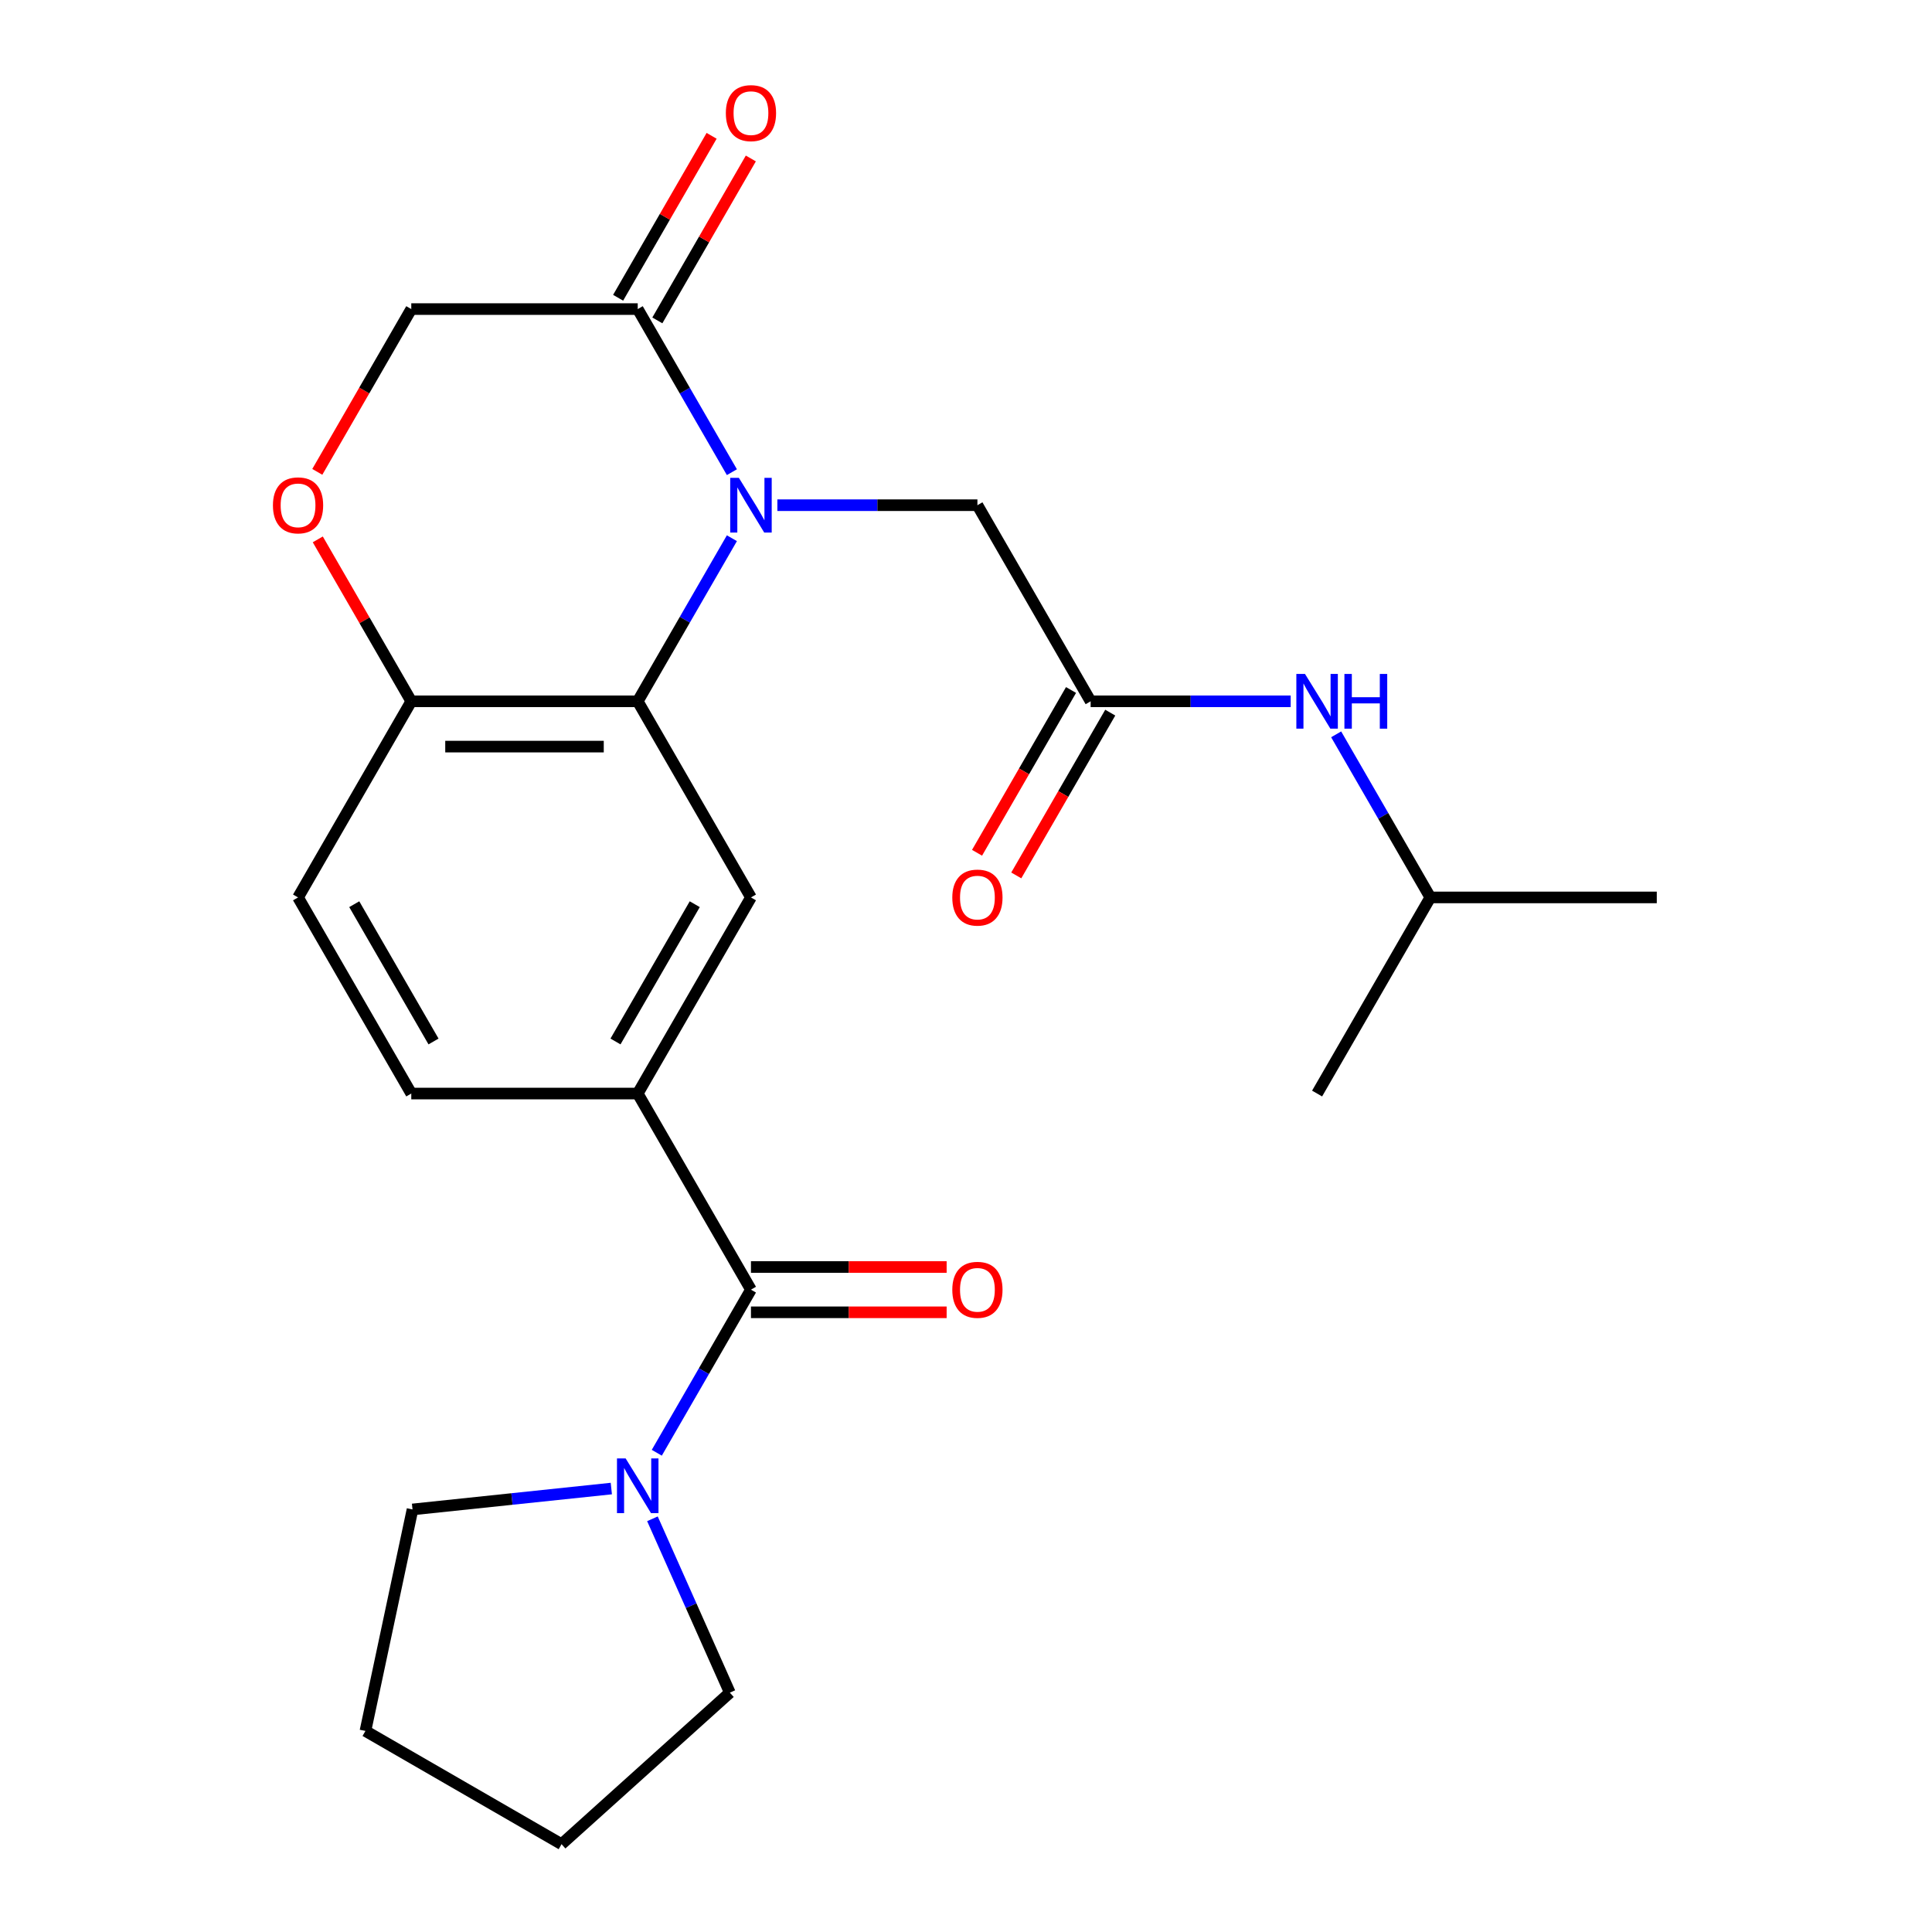 <?xml version='1.0' encoding='iso-8859-1'?>
<svg version='1.1' baseProfile='full'
              xmlns='http://www.w3.org/2000/svg'
                      xmlns:rdkit='http://www.rdkit.org/xml'
                      xmlns:xlink='http://www.w3.org/1999/xlink'
                  xml:space='preserve'
width='1000px' height='1000px' viewBox='0 0 1000 1000'>
<!-- END OF HEADER -->
<rect style='opacity:1.0;fill:#FFFFFF;stroke:none' width='1000' height='1000' x='0' y='0'> </rect>
<path class='bond-0' d='M 378.828,278.579 L 354.458,320.789' style='fill:none;fill-rule:evenodd;stroke:#0000FF;stroke-width:6px;stroke-linecap:butt;stroke-linejoin:miter;stroke-opacity:1' />
<path class='bond-0' d='M 354.458,320.789 L 330.089,362.998' style='fill:none;fill-rule:evenodd;stroke:#000000;stroke-width:6px;stroke-linecap:butt;stroke-linejoin:miter;stroke-opacity:1' />
<path class='bond-2' d='M 378.828,244.398 L 354.458,202.189' style='fill:none;fill-rule:evenodd;stroke:#0000FF;stroke-width:6px;stroke-linecap:butt;stroke-linejoin:miter;stroke-opacity:1' />
<path class='bond-2' d='M 354.458,202.189 L 330.089,159.979' style='fill:none;fill-rule:evenodd;stroke:#000000;stroke-width:6px;stroke-linecap:butt;stroke-linejoin:miter;stroke-opacity:1' />
<path class='bond-8' d='M 402.365,261.489 L 454.137,261.489' style='fill:none;fill-rule:evenodd;stroke:#0000FF;stroke-width:6px;stroke-linecap:butt;stroke-linejoin:miter;stroke-opacity:1' />
<path class='bond-8' d='M 454.137,261.489 L 505.908,261.489' style='fill:none;fill-rule:evenodd;stroke:#000000;stroke-width:6px;stroke-linecap:butt;stroke-linejoin:miter;stroke-opacity:1' />
<path class='bond-4' d='M 330.089,362.998 L 388.695,464.507' style='fill:none;fill-rule:evenodd;stroke:#000000;stroke-width:6px;stroke-linecap:butt;stroke-linejoin:miter;stroke-opacity:1' />
<path class='bond-9' d='M 330.089,362.998 L 212.876,362.998' style='fill:none;fill-rule:evenodd;stroke:#000000;stroke-width:6px;stroke-linecap:butt;stroke-linejoin:miter;stroke-opacity:1' />
<path class='bond-9' d='M 312.507,386.441 L 230.458,386.441' style='fill:none;fill-rule:evenodd;stroke:#000000;stroke-width:6px;stroke-linecap:butt;stroke-linejoin:miter;stroke-opacity:1' />
<path class='bond-1' d='M 388.695,667.526 L 330.089,566.017' style='fill:none;fill-rule:evenodd;stroke:#000000;stroke-width:6px;stroke-linecap:butt;stroke-linejoin:miter;stroke-opacity:1' />
<path class='bond-5' d='M 388.695,667.526 L 364.325,709.736' style='fill:none;fill-rule:evenodd;stroke:#000000;stroke-width:6px;stroke-linecap:butt;stroke-linejoin:miter;stroke-opacity:1' />
<path class='bond-5' d='M 364.325,709.736 L 339.956,751.945' style='fill:none;fill-rule:evenodd;stroke:#0000FF;stroke-width:6px;stroke-linecap:butt;stroke-linejoin:miter;stroke-opacity:1' />
<path class='bond-12' d='M 388.695,679.247 L 439.336,679.247' style='fill:none;fill-rule:evenodd;stroke:#000000;stroke-width:6px;stroke-linecap:butt;stroke-linejoin:miter;stroke-opacity:1' />
<path class='bond-12' d='M 439.336,679.247 L 489.978,679.247' style='fill:none;fill-rule:evenodd;stroke:#FF0000;stroke-width:6px;stroke-linecap:butt;stroke-linejoin:miter;stroke-opacity:1' />
<path class='bond-12' d='M 388.695,655.805 L 439.336,655.805' style='fill:none;fill-rule:evenodd;stroke:#000000;stroke-width:6px;stroke-linecap:butt;stroke-linejoin:miter;stroke-opacity:1' />
<path class='bond-12' d='M 439.336,655.805 L 489.978,655.805' style='fill:none;fill-rule:evenodd;stroke:#FF0000;stroke-width:6px;stroke-linecap:butt;stroke-linejoin:miter;stroke-opacity:1' />
<path class='bond-10' d='M 330.089,159.979 L 212.876,159.979' style='fill:none;fill-rule:evenodd;stroke:#000000;stroke-width:6px;stroke-linecap:butt;stroke-linejoin:miter;stroke-opacity:1' />
<path class='bond-13' d='M 340.24,165.84 L 364.436,123.931' style='fill:none;fill-rule:evenodd;stroke:#000000;stroke-width:6px;stroke-linecap:butt;stroke-linejoin:miter;stroke-opacity:1' />
<path class='bond-13' d='M 364.436,123.931 L 388.632,82.021' style='fill:none;fill-rule:evenodd;stroke:#FF0000;stroke-width:6px;stroke-linecap:butt;stroke-linejoin:miter;stroke-opacity:1' />
<path class='bond-13' d='M 319.938,154.119 L 344.134,112.209' style='fill:none;fill-rule:evenodd;stroke:#000000;stroke-width:6px;stroke-linecap:butt;stroke-linejoin:miter;stroke-opacity:1' />
<path class='bond-13' d='M 344.134,112.209 L 368.331,70.3' style='fill:none;fill-rule:evenodd;stroke:#FF0000;stroke-width:6px;stroke-linecap:butt;stroke-linejoin:miter;stroke-opacity:1' />
<path class='bond-3' d='M 330.089,566.017 L 388.695,464.507' style='fill:none;fill-rule:evenodd;stroke:#000000;stroke-width:6px;stroke-linecap:butt;stroke-linejoin:miter;stroke-opacity:1' />
<path class='bond-3' d='M 318.578,539.069 L 359.602,468.013' style='fill:none;fill-rule:evenodd;stroke:#000000;stroke-width:6px;stroke-linecap:butt;stroke-linejoin:miter;stroke-opacity:1' />
<path class='bond-25' d='M 330.089,566.017 L 212.876,566.017' style='fill:none;fill-rule:evenodd;stroke:#000000;stroke-width:6px;stroke-linecap:butt;stroke-linejoin:miter;stroke-opacity:1' />
<path class='bond-17' d='M 337.698,786.126 L 357.731,831.12' style='fill:none;fill-rule:evenodd;stroke:#0000FF;stroke-width:6px;stroke-linecap:butt;stroke-linejoin:miter;stroke-opacity:1' />
<path class='bond-17' d='M 357.731,831.12 L 377.763,876.115' style='fill:none;fill-rule:evenodd;stroke:#000000;stroke-width:6px;stroke-linecap:butt;stroke-linejoin:miter;stroke-opacity:1' />
<path class='bond-18' d='M 316.418,770.472 L 264.968,775.88' style='fill:none;fill-rule:evenodd;stroke:#0000FF;stroke-width:6px;stroke-linecap:butt;stroke-linejoin:miter;stroke-opacity:1' />
<path class='bond-18' d='M 264.968,775.88 L 213.518,781.288' style='fill:none;fill-rule:evenodd;stroke:#000000;stroke-width:6px;stroke-linecap:butt;stroke-linejoin:miter;stroke-opacity:1' />
<path class='bond-6' d='M 564.514,362.998 L 505.908,261.489' style='fill:none;fill-rule:evenodd;stroke:#000000;stroke-width:6px;stroke-linecap:butt;stroke-linejoin:miter;stroke-opacity:1' />
<path class='bond-11' d='M 564.514,362.998 L 616.286,362.998' style='fill:none;fill-rule:evenodd;stroke:#000000;stroke-width:6px;stroke-linecap:butt;stroke-linejoin:miter;stroke-opacity:1' />
<path class='bond-11' d='M 616.286,362.998 L 668.057,362.998' style='fill:none;fill-rule:evenodd;stroke:#0000FF;stroke-width:6px;stroke-linecap:butt;stroke-linejoin:miter;stroke-opacity:1' />
<path class='bond-15' d='M 554.363,357.137 L 530.04,399.267' style='fill:none;fill-rule:evenodd;stroke:#000000;stroke-width:6px;stroke-linecap:butt;stroke-linejoin:miter;stroke-opacity:1' />
<path class='bond-15' d='M 530.04,399.267 L 505.716,441.396' style='fill:none;fill-rule:evenodd;stroke:#FF0000;stroke-width:6px;stroke-linecap:butt;stroke-linejoin:miter;stroke-opacity:1' />
<path class='bond-15' d='M 574.665,368.859 L 550.342,410.988' style='fill:none;fill-rule:evenodd;stroke:#000000;stroke-width:6px;stroke-linecap:butt;stroke-linejoin:miter;stroke-opacity:1' />
<path class='bond-15' d='M 550.342,410.988 L 526.018,453.118' style='fill:none;fill-rule:evenodd;stroke:#FF0000;stroke-width:6px;stroke-linecap:butt;stroke-linejoin:miter;stroke-opacity:1' />
<path class='bond-7' d='M 164.229,244.238 L 188.552,202.109' style='fill:none;fill-rule:evenodd;stroke:#FF0000;stroke-width:6px;stroke-linecap:butt;stroke-linejoin:miter;stroke-opacity:1' />
<path class='bond-7' d='M 188.552,202.109 L 212.876,159.979' style='fill:none;fill-rule:evenodd;stroke:#000000;stroke-width:6px;stroke-linecap:butt;stroke-linejoin:miter;stroke-opacity:1' />
<path class='bond-24' d='M 164.483,279.179 L 188.679,321.089' style='fill:none;fill-rule:evenodd;stroke:#FF0000;stroke-width:6px;stroke-linecap:butt;stroke-linejoin:miter;stroke-opacity:1' />
<path class='bond-24' d='M 188.679,321.089 L 212.876,362.998' style='fill:none;fill-rule:evenodd;stroke:#000000;stroke-width:6px;stroke-linecap:butt;stroke-linejoin:miter;stroke-opacity:1' />
<path class='bond-16' d='M 212.876,362.998 L 154.269,464.507' style='fill:none;fill-rule:evenodd;stroke:#000000;stroke-width:6px;stroke-linecap:butt;stroke-linejoin:miter;stroke-opacity:1' />
<path class='bond-19' d='M 691.594,380.088 L 715.964,422.298' style='fill:none;fill-rule:evenodd;stroke:#0000FF;stroke-width:6px;stroke-linecap:butt;stroke-linejoin:miter;stroke-opacity:1' />
<path class='bond-19' d='M 715.964,422.298 L 740.334,464.507' style='fill:none;fill-rule:evenodd;stroke:#000000;stroke-width:6px;stroke-linecap:butt;stroke-linejoin:miter;stroke-opacity:1' />
<path class='bond-14' d='M 212.876,566.017 L 154.269,464.507' style='fill:none;fill-rule:evenodd;stroke:#000000;stroke-width:6px;stroke-linecap:butt;stroke-linejoin:miter;stroke-opacity:1' />
<path class='bond-14' d='M 224.387,539.069 L 183.362,468.013' style='fill:none;fill-rule:evenodd;stroke:#000000;stroke-width:6px;stroke-linecap:butt;stroke-linejoin:miter;stroke-opacity:1' />
<path class='bond-22' d='M 377.763,876.115 L 290.657,954.545' style='fill:none;fill-rule:evenodd;stroke:#000000;stroke-width:6px;stroke-linecap:butt;stroke-linejoin:miter;stroke-opacity:1' />
<path class='bond-23' d='M 213.518,781.288 L 189.148,895.939' style='fill:none;fill-rule:evenodd;stroke:#000000;stroke-width:6px;stroke-linecap:butt;stroke-linejoin:miter;stroke-opacity:1' />
<path class='bond-20' d='M 740.334,464.507 L 857.547,464.507' style='fill:none;fill-rule:evenodd;stroke:#000000;stroke-width:6px;stroke-linecap:butt;stroke-linejoin:miter;stroke-opacity:1' />
<path class='bond-21' d='M 740.334,464.507 L 681.727,566.017' style='fill:none;fill-rule:evenodd;stroke:#000000;stroke-width:6px;stroke-linecap:butt;stroke-linejoin:miter;stroke-opacity:1' />
<path class='bond-26' d='M 290.657,954.545 L 189.148,895.939' style='fill:none;fill-rule:evenodd;stroke:#000000;stroke-width:6px;stroke-linecap:butt;stroke-linejoin:miter;stroke-opacity:1' />
<path  class='atom-0' d='M 382.435 247.329
L 391.715 262.329
Q 392.635 263.809, 394.115 266.489
Q 395.595 269.169, 395.675 269.329
L 395.675 247.329
L 399.435 247.329
L 399.435 275.649
L 395.555 275.649
L 385.595 259.249
Q 384.435 257.329, 383.195 255.129
Q 381.995 252.929, 381.635 252.249
L 381.635 275.649
L 377.955 275.649
L 377.955 247.329
L 382.435 247.329
' fill='#0000FF'/>
<path  class='atom-6' d='M 323.829 754.875
L 333.109 769.875
Q 334.029 771.355, 335.509 774.035
Q 336.989 776.715, 337.069 776.875
L 337.069 754.875
L 340.829 754.875
L 340.829 783.195
L 336.949 783.195
L 326.989 766.795
Q 325.829 764.875, 324.589 762.675
Q 323.389 760.475, 323.029 759.795
L 323.029 783.195
L 319.349 783.195
L 319.349 754.875
L 323.829 754.875
' fill='#0000FF'/>
<path  class='atom-8' d='M 141.269 261.569
Q 141.269 254.769, 144.629 250.969
Q 147.989 247.169, 154.269 247.169
Q 160.549 247.169, 163.909 250.969
Q 167.269 254.769, 167.269 261.569
Q 167.269 268.449, 163.869 272.369
Q 160.469 276.249, 154.269 276.249
Q 148.029 276.249, 144.629 272.369
Q 141.269 268.489, 141.269 261.569
M 154.269 273.049
Q 158.589 273.049, 160.909 270.169
Q 163.269 267.249, 163.269 261.569
Q 163.269 256.009, 160.909 253.209
Q 158.589 250.369, 154.269 250.369
Q 149.949 250.369, 147.589 253.169
Q 145.269 255.969, 145.269 261.569
Q 145.269 267.289, 147.589 270.169
Q 149.949 273.049, 154.269 273.049
' fill='#FF0000'/>
<path  class='atom-12' d='M 675.467 348.838
L 684.747 363.838
Q 685.667 365.318, 687.147 367.998
Q 688.627 370.678, 688.707 370.838
L 688.707 348.838
L 692.467 348.838
L 692.467 377.158
L 688.587 377.158
L 678.627 360.758
Q 677.467 358.838, 676.227 356.638
Q 675.027 354.438, 674.667 353.758
L 674.667 377.158
L 670.987 377.158
L 670.987 348.838
L 675.467 348.838
' fill='#0000FF'/>
<path  class='atom-12' d='M 695.867 348.838
L 699.707 348.838
L 699.707 360.878
L 714.187 360.878
L 714.187 348.838
L 718.027 348.838
L 718.027 377.158
L 714.187 377.158
L 714.187 364.078
L 699.707 364.078
L 699.707 377.158
L 695.867 377.158
L 695.867 348.838
' fill='#0000FF'/>
<path  class='atom-13' d='M 492.908 667.606
Q 492.908 660.806, 496.268 657.006
Q 499.628 653.206, 505.908 653.206
Q 512.188 653.206, 515.548 657.006
Q 518.908 660.806, 518.908 667.606
Q 518.908 674.486, 515.508 678.406
Q 512.108 682.286, 505.908 682.286
Q 499.668 682.286, 496.268 678.406
Q 492.908 674.526, 492.908 667.606
M 505.908 679.086
Q 510.228 679.086, 512.548 676.206
Q 514.908 673.286, 514.908 667.606
Q 514.908 662.046, 512.548 659.246
Q 510.228 656.406, 505.908 656.406
Q 501.588 656.406, 499.228 659.206
Q 496.908 662.006, 496.908 667.606
Q 496.908 673.326, 499.228 676.206
Q 501.588 679.086, 505.908 679.086
' fill='#FF0000'/>
<path  class='atom-14' d='M 375.695 58.55
Q 375.695 51.75, 379.055 47.95
Q 382.415 44.15, 388.695 44.15
Q 394.975 44.15, 398.335 47.95
Q 401.695 51.75, 401.695 58.55
Q 401.695 65.43, 398.295 69.35
Q 394.895 73.23, 388.695 73.23
Q 382.455 73.23, 379.055 69.35
Q 375.695 65.47, 375.695 58.55
M 388.695 70.03
Q 393.015 70.03, 395.335 67.15
Q 397.695 64.23, 397.695 58.55
Q 397.695 52.99, 395.335 50.19
Q 393.015 47.35, 388.695 47.35
Q 384.375 47.35, 382.015 50.15
Q 379.695 52.95, 379.695 58.55
Q 379.695 64.27, 382.015 67.15
Q 384.375 70.03, 388.695 70.03
' fill='#FF0000'/>
<path  class='atom-16' d='M 492.908 464.587
Q 492.908 457.787, 496.268 453.987
Q 499.628 450.187, 505.908 450.187
Q 512.188 450.187, 515.548 453.987
Q 518.908 457.787, 518.908 464.587
Q 518.908 471.467, 515.508 475.387
Q 512.108 479.267, 505.908 479.267
Q 499.668 479.267, 496.268 475.387
Q 492.908 471.507, 492.908 464.587
M 505.908 476.067
Q 510.228 476.067, 512.548 473.187
Q 514.908 470.267, 514.908 464.587
Q 514.908 459.027, 512.548 456.227
Q 510.228 453.387, 505.908 453.387
Q 501.588 453.387, 499.228 456.187
Q 496.908 458.987, 496.908 464.587
Q 496.908 470.307, 499.228 473.187
Q 501.588 476.067, 505.908 476.067
' fill='#FF0000'/>
</svg>
